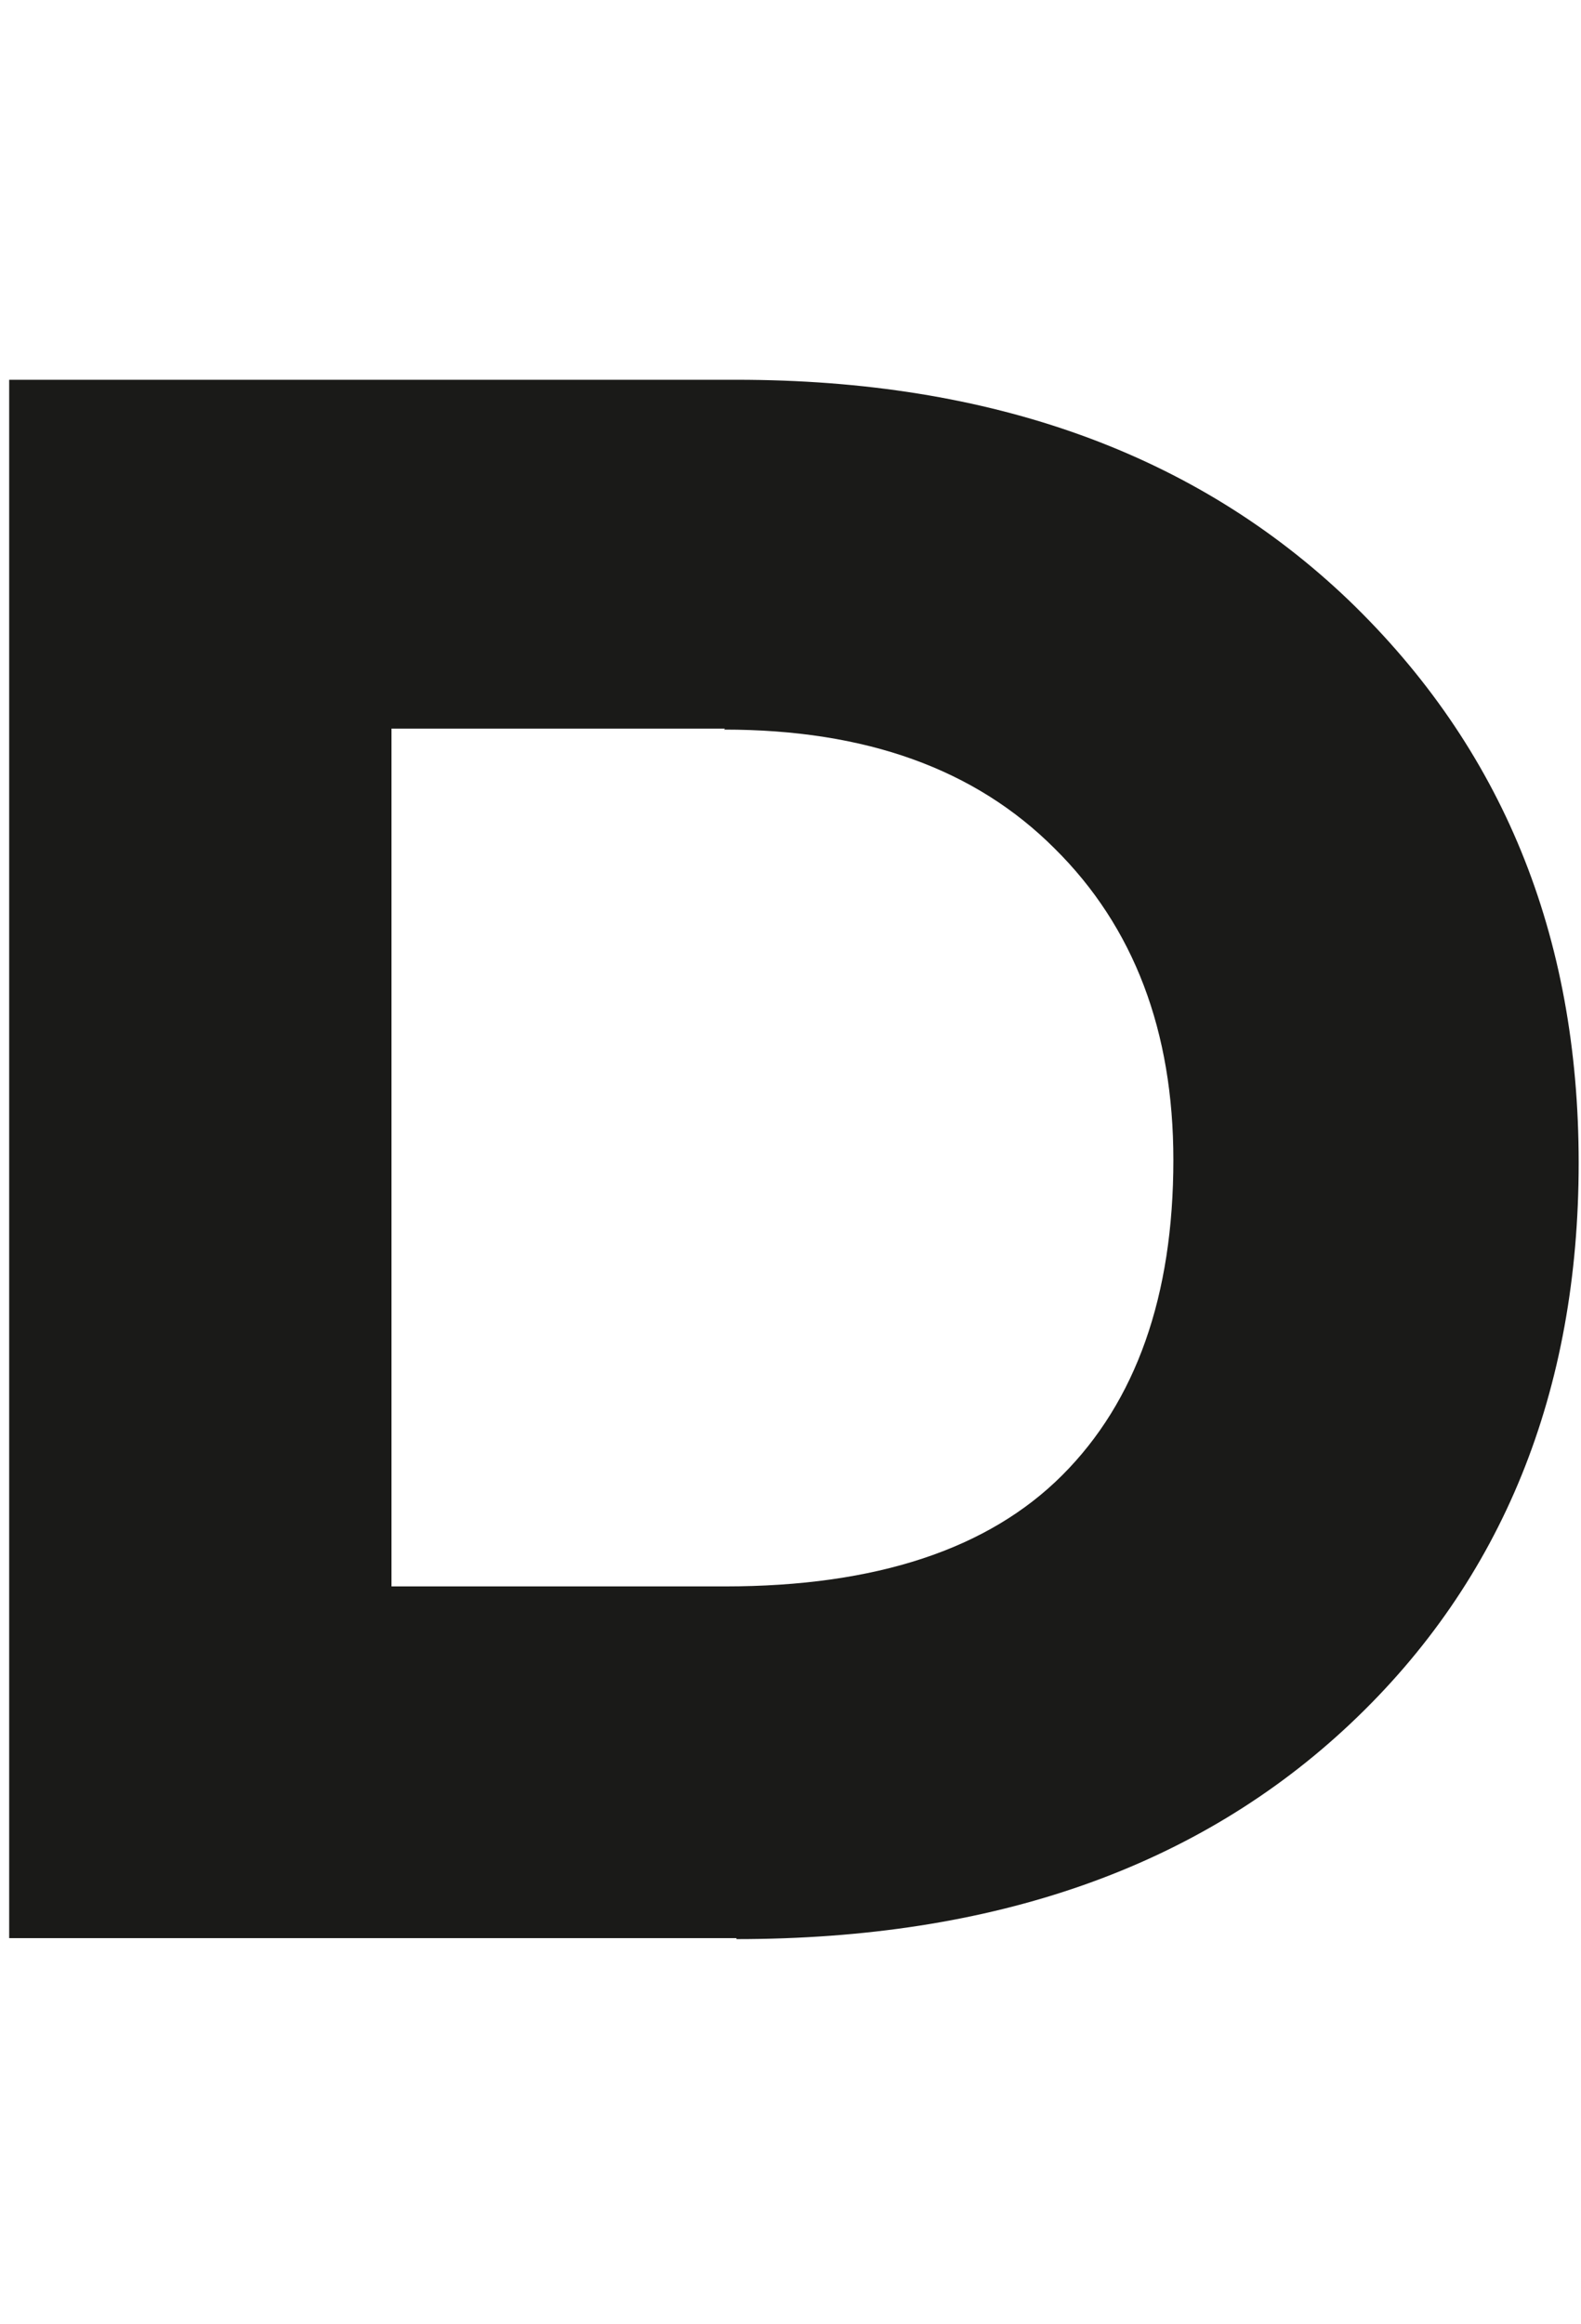 <?xml version="1.0" encoding="UTF-8"?> <svg xmlns="http://www.w3.org/2000/svg" width="66" height="97" viewBox="0 0 66 97" fill="none"><path fill-rule="evenodd" clip-rule="evenodd" d="M30.743 80.89H0.383V15.85H30.743C41.383 15.85 49.903 18.93 56.303 25.05C62.703 31.21 65.903 39.01 65.903 48.53C65.903 58.05 62.743 65.93 56.383 71.93C50.023 77.93 41.503 80.93 30.743 80.93V80.89ZM30.263 30.41H16.343V66.21H30.263C36.583 66.21 41.263 64.65 44.343 61.57C47.423 58.49 48.983 54.09 48.983 48.41C48.983 43.05 47.343 38.69 44.023 35.41C40.703 32.09 36.143 30.45 30.223 30.45L30.263 30.41Z" fill="#1A1A18"></path></svg> 